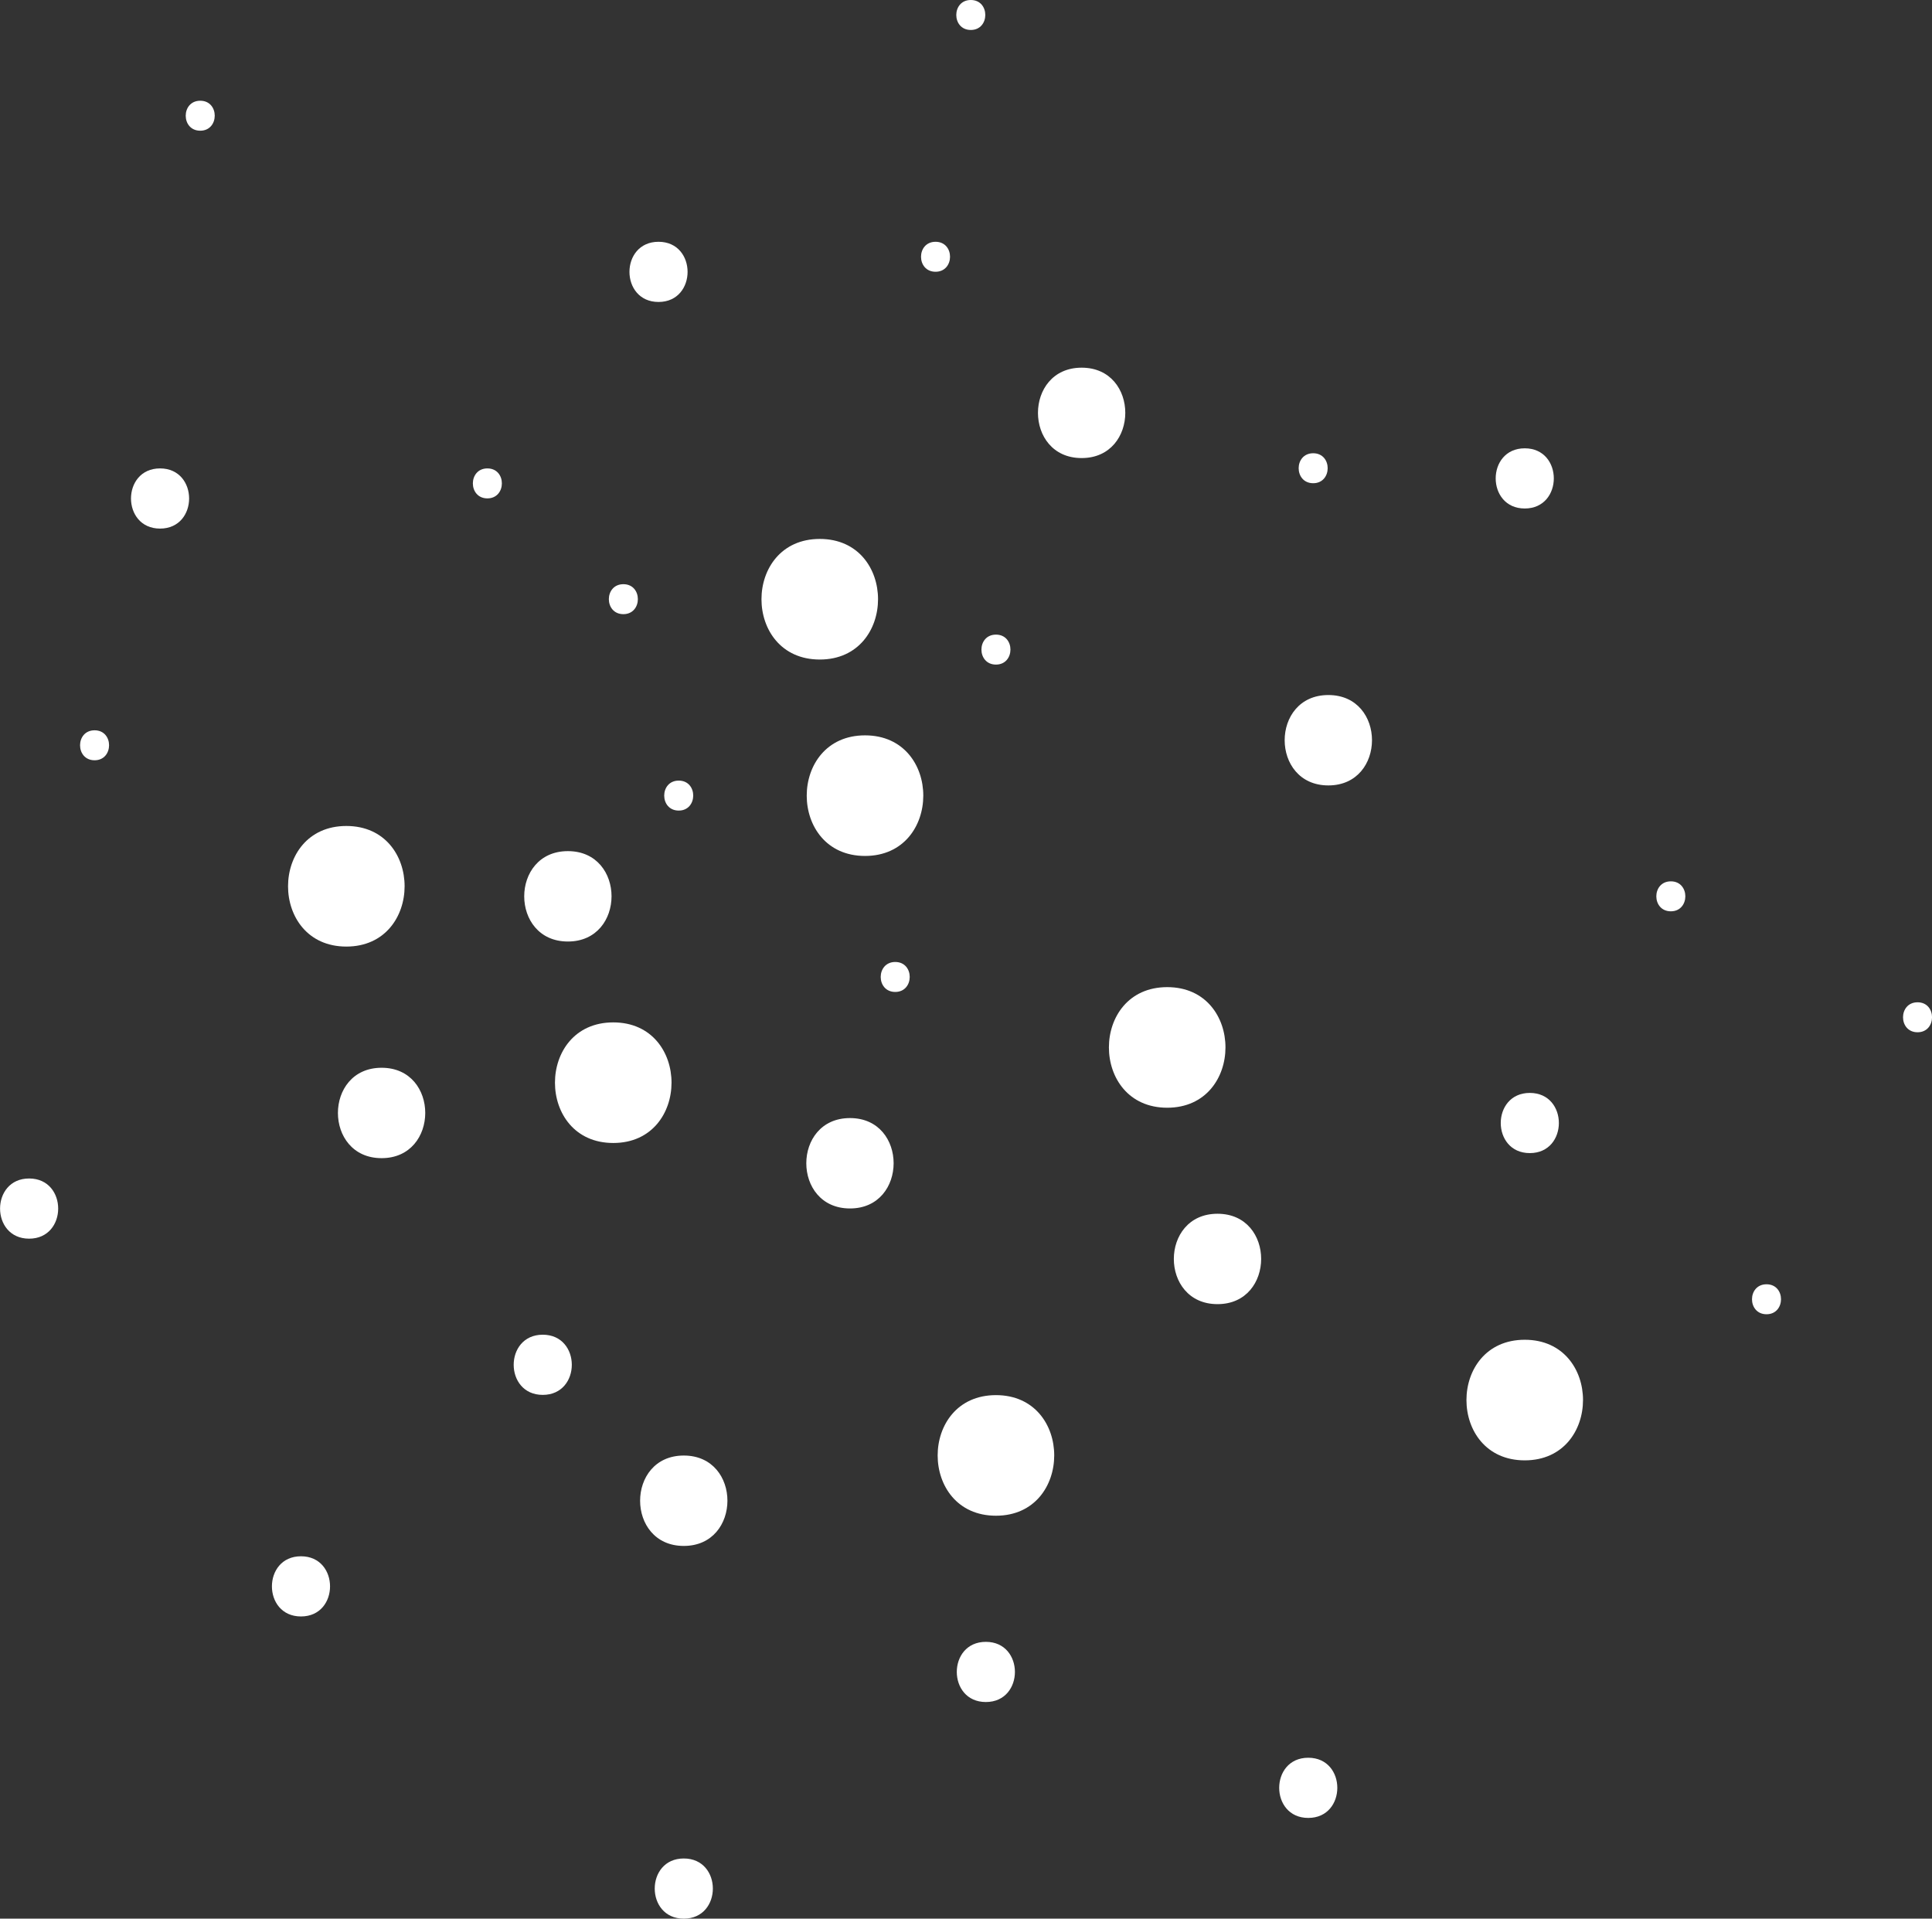 <svg xmlns="http://www.w3.org/2000/svg" id="Layer_2" data-name="Layer 2" viewBox="0 0 160.54 159.42"><rect x="0" y="0" width="160.54" height="159.42" fill="#333333" stroke="none"/><defs><style>      .cls-1 {        fill: #fff;      }    </style></defs><g id="Layer_1-2" data-name="Layer 1"><g><path class="cls-1" d="M159.34,85.77c1.6,0,1.61-2.49,0-2.49s-1.61,2.49,0,2.49h0Z"></path><path class="cls-1" d="M146.79,109.2c1.6,0,1.61-2.49,0-2.49s-1.61,2.49,0,2.49h0Z"></path><path class="cls-1" d="M51.8,51.03c1.6,0,1.61-2.49,0-2.49s-1.61,2.49,0,2.49h0Z"></path><path class="cls-1" d="M56.4,67.35c1.6,0,1.61-2.49,0-2.49s-1.61,2.49,0,2.49h0Z"></path><path class="cls-1" d="M82.76,55.22c1.6,0,1.61-2.49,0-2.49s-1.61,2.49,0,2.49h0Z"></path><path class="cls-1" d="M74.39,82.42c1.6,0,1.61-2.49,0-2.49s-1.61,2.49,0,2.49h0Z"></path><path class="cls-1" d="M68.12,54.8c6.45,0,6.46-10.02,0-10.02s-6.46,10.02,0,10.02h0Z"></path><path class="cls-1" d="M28.78,78.65c6.45,0,6.46-10.02,0-10.02s-6.46,10.02,0,10.02h0Z"></path><path class="cls-1" d="M50.96,94.97c6.45,0,6.46-10.02,0-10.02s-6.46,10.02,0,10.02h0Z"></path><path class="cls-1" d="M71.88,71.12c6.45,0,6.46-10.02,0-10.02s-6.46,10.02,0,10.02h0Z"></path><path class="cls-1" d="M126.7,121.34c6.45,0,6.46-10.02,0-10.02s-6.46,10.02,0,10.02h0Z"></path><path class="cls-1" d="M82.76,125.94c6.45,0,6.46-10.02,0-10.02s-6.46,10.02,0,10.02h0Z"></path><path class="cls-1" d="M96.99,92.04c6.45,0,6.46-10.02,0-10.02s-6.46,10.02,0,10.02h0Z"></path><path class="cls-1" d="M31.71,96.23c4.83,0,4.84-7.51,0-7.51s-4.84,7.51,0,7.51h0Z"></path><path class="cls-1" d="M47.19,78.23c4.83,0,4.84-7.51,0-7.51s-4.84,7.51,0,7.51h0Z"></path><path class="cls-1" d="M56.82,128.45c4.83,0,4.84-7.51,0-7.51s-4.84,7.51,0,7.51h0Z"></path><path class="cls-1" d="M70.63,100.41c4.83,0,4.84-7.51,0-7.51s-4.84,7.51,0,7.51h0Z"></path><path class="cls-1" d="M101.17,108.36c4.83,0,4.84-7.51,0-7.51s-4.84,7.51,0,7.51h0Z"></path><path class="cls-1" d="M110.38,65.26c4.83,0,4.84-7.51,0-7.51s-4.84,7.51,0,7.51h0Z"></path><path class="cls-1" d="M89.88,38.06c4.83,0,4.84-7.51,0-7.51s-4.84,7.51,0,7.51h0Z"></path><path class="cls-1" d="M45.1,115.9c3.22,0,3.22-5,0-5s-3.22,5,0,5h0Z"></path><path class="cls-1" d="M2.42,102.92c3.22,0,3.22-5,0-5s-3.22,5,0,5h0Z"></path><path class="cls-1" d="M13.3,43.92c3.22,0,3.22-5,0-5s-3.22,5,0,5h0Z"></path><path class="cls-1" d="M54.72,25.09c3.22,0,3.22-5,0-5s-3.22,5,0,5h0Z"></path><path class="cls-1" d="M127.12,95.81c3.22,0,3.22-5,0-5s-3.22,5,0,5h0Z"></path><path class="cls-1" d="M108.71,151.05c3.22,0,3.22-5,0-5s-3.22,5,0,5h0Z"></path><path class="cls-1" d="M56.82,159.42c3.22,0,3.22-5,0-5s-3.22,5,0,5h0Z"></path><path class="cls-1" d="M81.92,141.42c3.22,0,3.22-5,0-5s-3.22,5,0,5h0Z"></path><path class="cls-1" d="M25.01,134.31c3.22,0,3.22-5,0-5s-3.22,5,0,5h0Z"></path><path class="cls-1" d="M126.7,42.25c3.22,0,3.22-5,0-5s-3.22,5,0,5h0Z"></path><path class="cls-1" d="M7.86,63.17c1.6,0,1.61-2.49,0-2.49s-1.61,2.49,0,2.49h0Z"></path><path class="cls-1" d="M16.64,10.86c1.6,0,1.61-2.49,0-2.49s-1.61,2.49,0,2.49h0Z"></path><path class="cls-1" d="M80.67,2.49c1.6,0,1.61-2.49,0-2.49s-1.61,2.49,0,2.49h0Z"></path><path class="cls-1" d="M77.74,22.58c1.6,0,1.61-2.49,0-2.49s-1.61,2.49,0,2.49h0Z"></path><path class="cls-1" d="M40.5,41.41c1.6,0,1.61-2.49,0-2.49s-1.61,2.49,0,2.49h0Z"></path><path class="cls-1" d="M109.12,40.15c1.6,0,1.61-2.49,0-2.49s-1.61,2.49,0,2.49h0Z"></path><path class="cls-1" d="M138.84,75.72c1.6,0,1.61-2.49,0-2.49s-1.61,2.49,0,2.49h0Z"></path></g></g></svg>